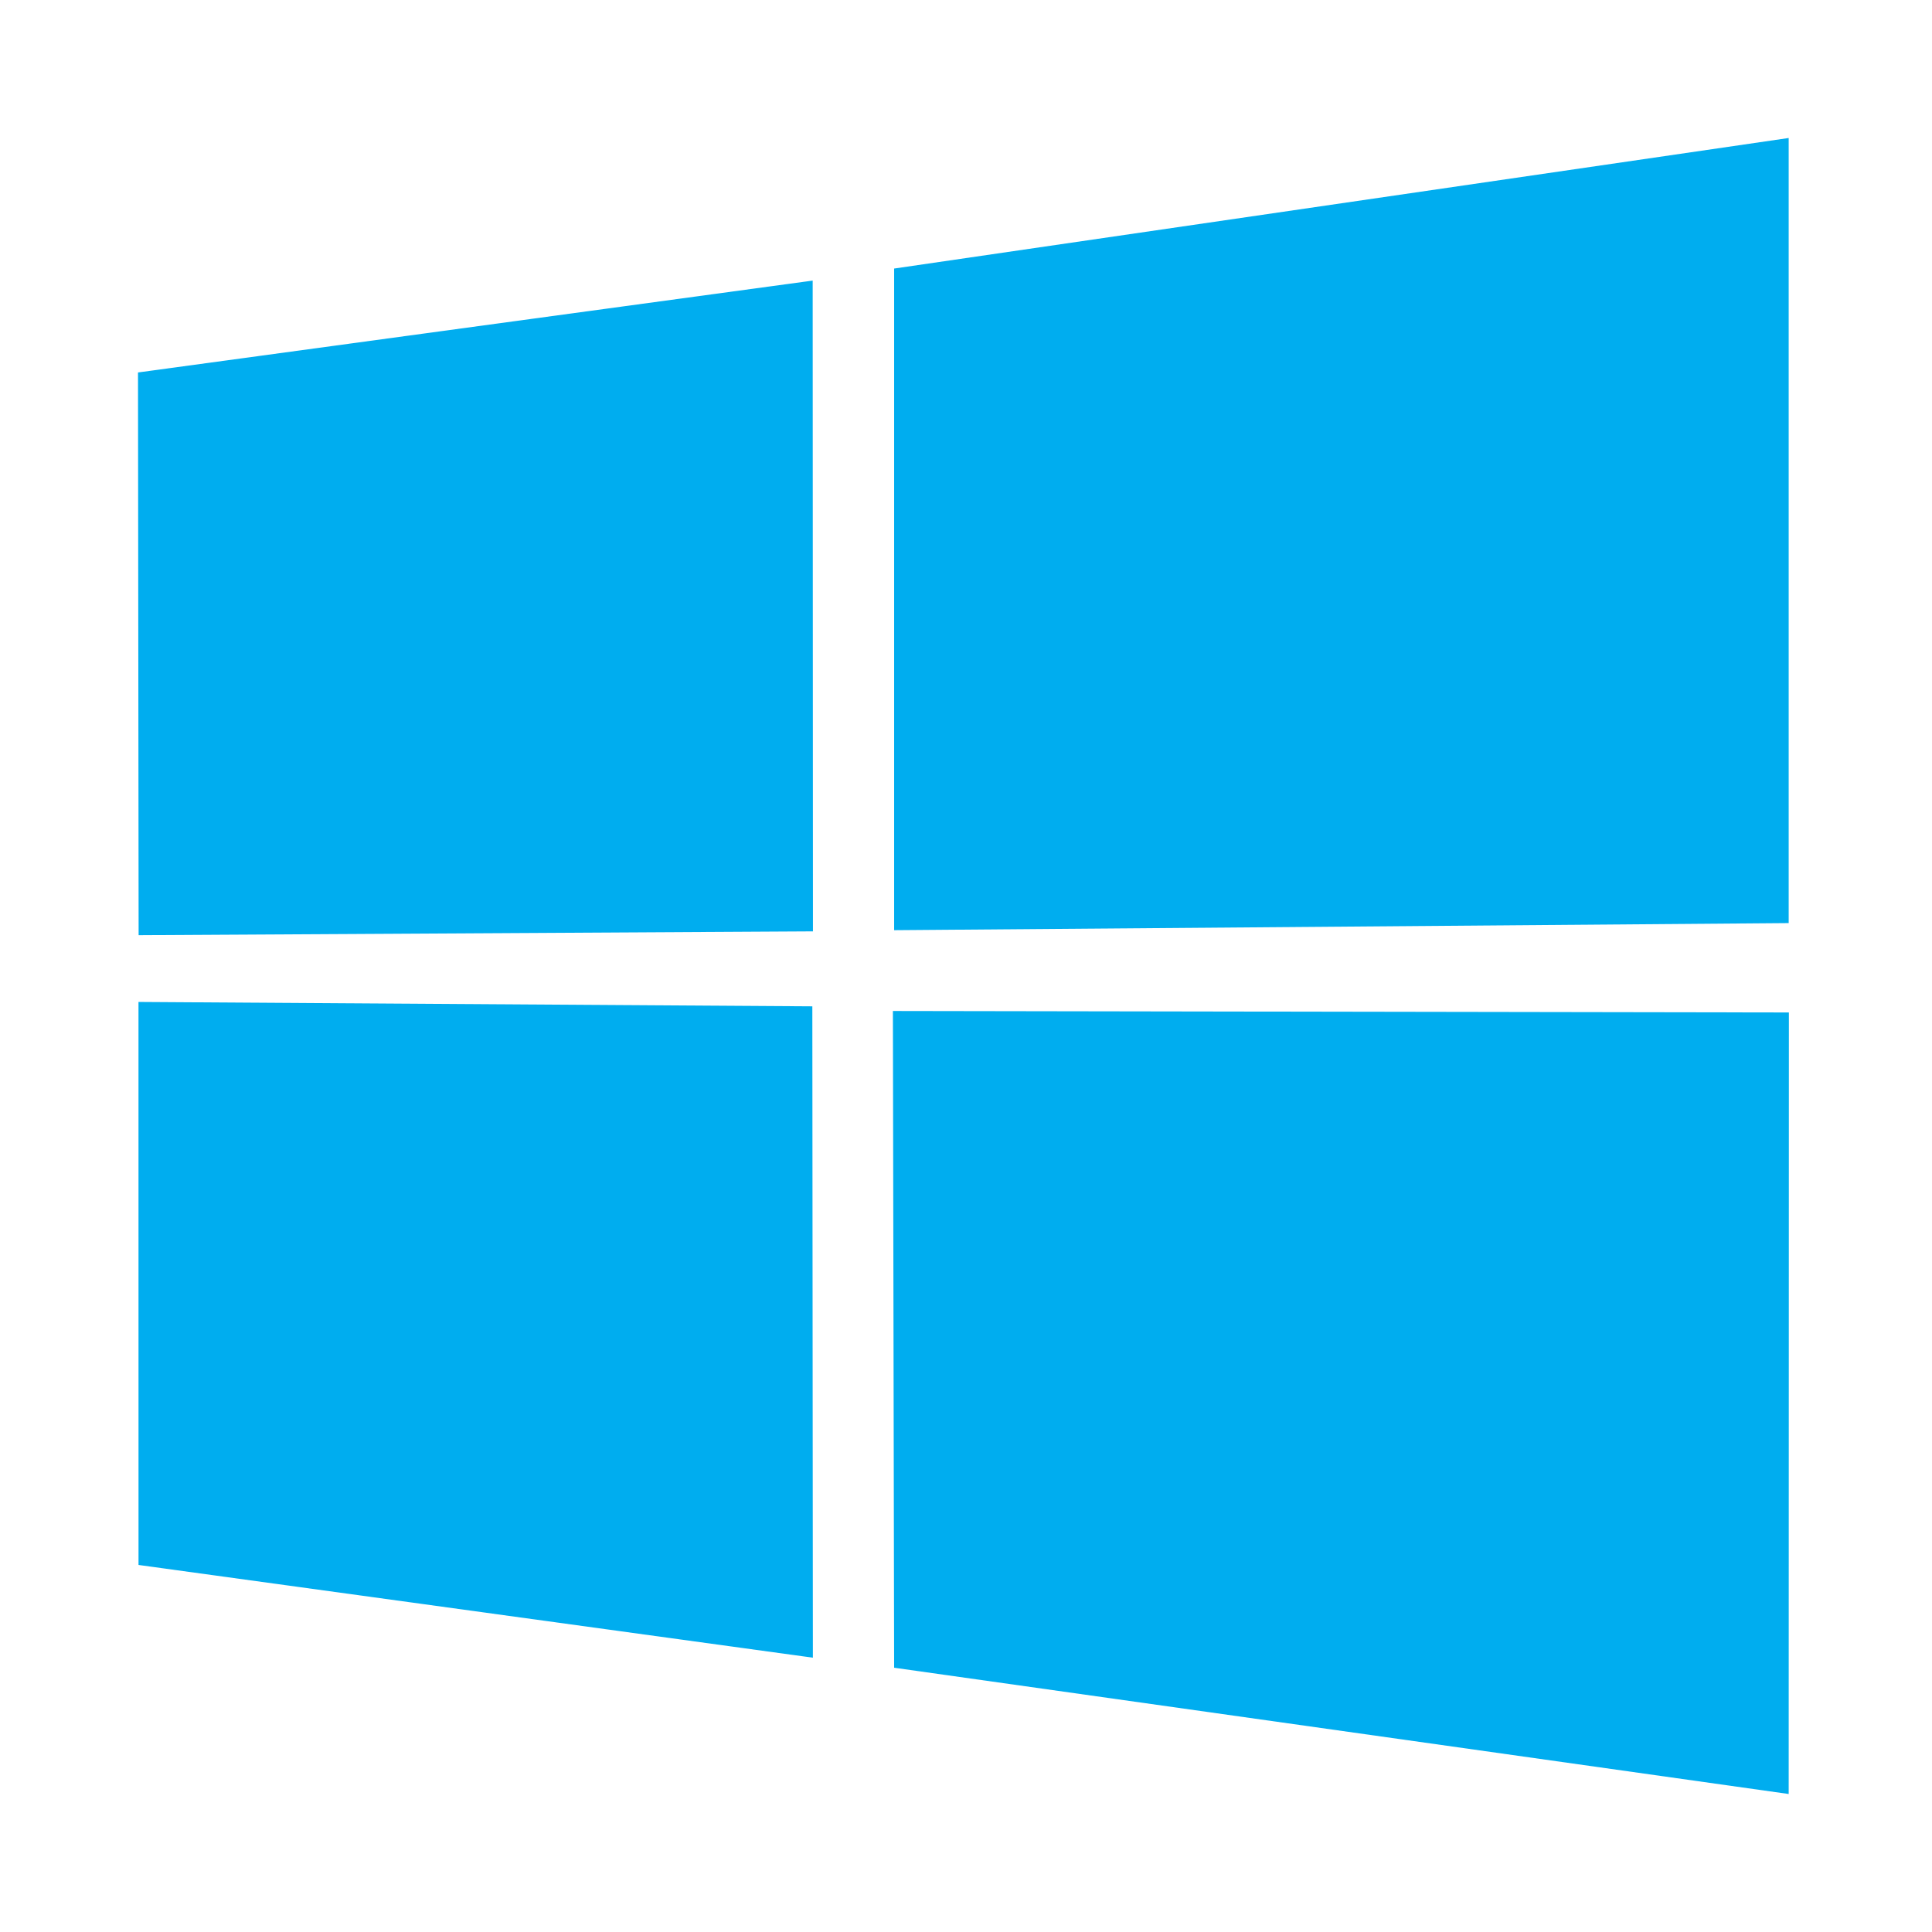 <?xml version="1.0" encoding="UTF-8"?>
<svg width="56px" height="56px" viewBox="0 0 56 56" version="1.1" xmlns="http://www.w3.org/2000/svg" xmlns:xlink="http://www.w3.org/1999/xlink">
    <title>6754C08F-7047-4364-B8D8-60114F0AE66B</title>
    <g id="Makieta" stroke="none" stroke-width="1" fill="none" fill-rule="evenodd">
        <g id="Oferta_Podstawowa" transform="translate(-392, -2617)" fill="#00ADEF" fill-rule="nonzero">
            <g id="Sprzęt" transform="translate(240, 2505)">
                <g id="ic_corporate_c-copy" transform="translate(128, 88)">
                    <g id="ic_corporate_c" transform="translate(24, 24)">
                        <g id="Windows_logo_-_2012" transform="translate(4, 4)">
                            <path d="M0,6.796 L19.556,4.133 L19.564,22.996 L0.018,23.107 L0,6.796 Z M19.546,25.169 L19.562,44.049 L0.015,41.361 L0.014,25.042 L19.546,25.169 Z M21.917,3.784 L47.846,-4.86700886e-16 L47.846,22.756 L21.917,22.962 L21.917,3.784 Z M47.852,25.347 L47.846,48 L21.917,44.34 L21.881,25.304 L47.852,25.347 Z" id="Shape"></path>
                        </g>
                    </g>
                </g>
            </g>
        </g>
    </g>
</svg>